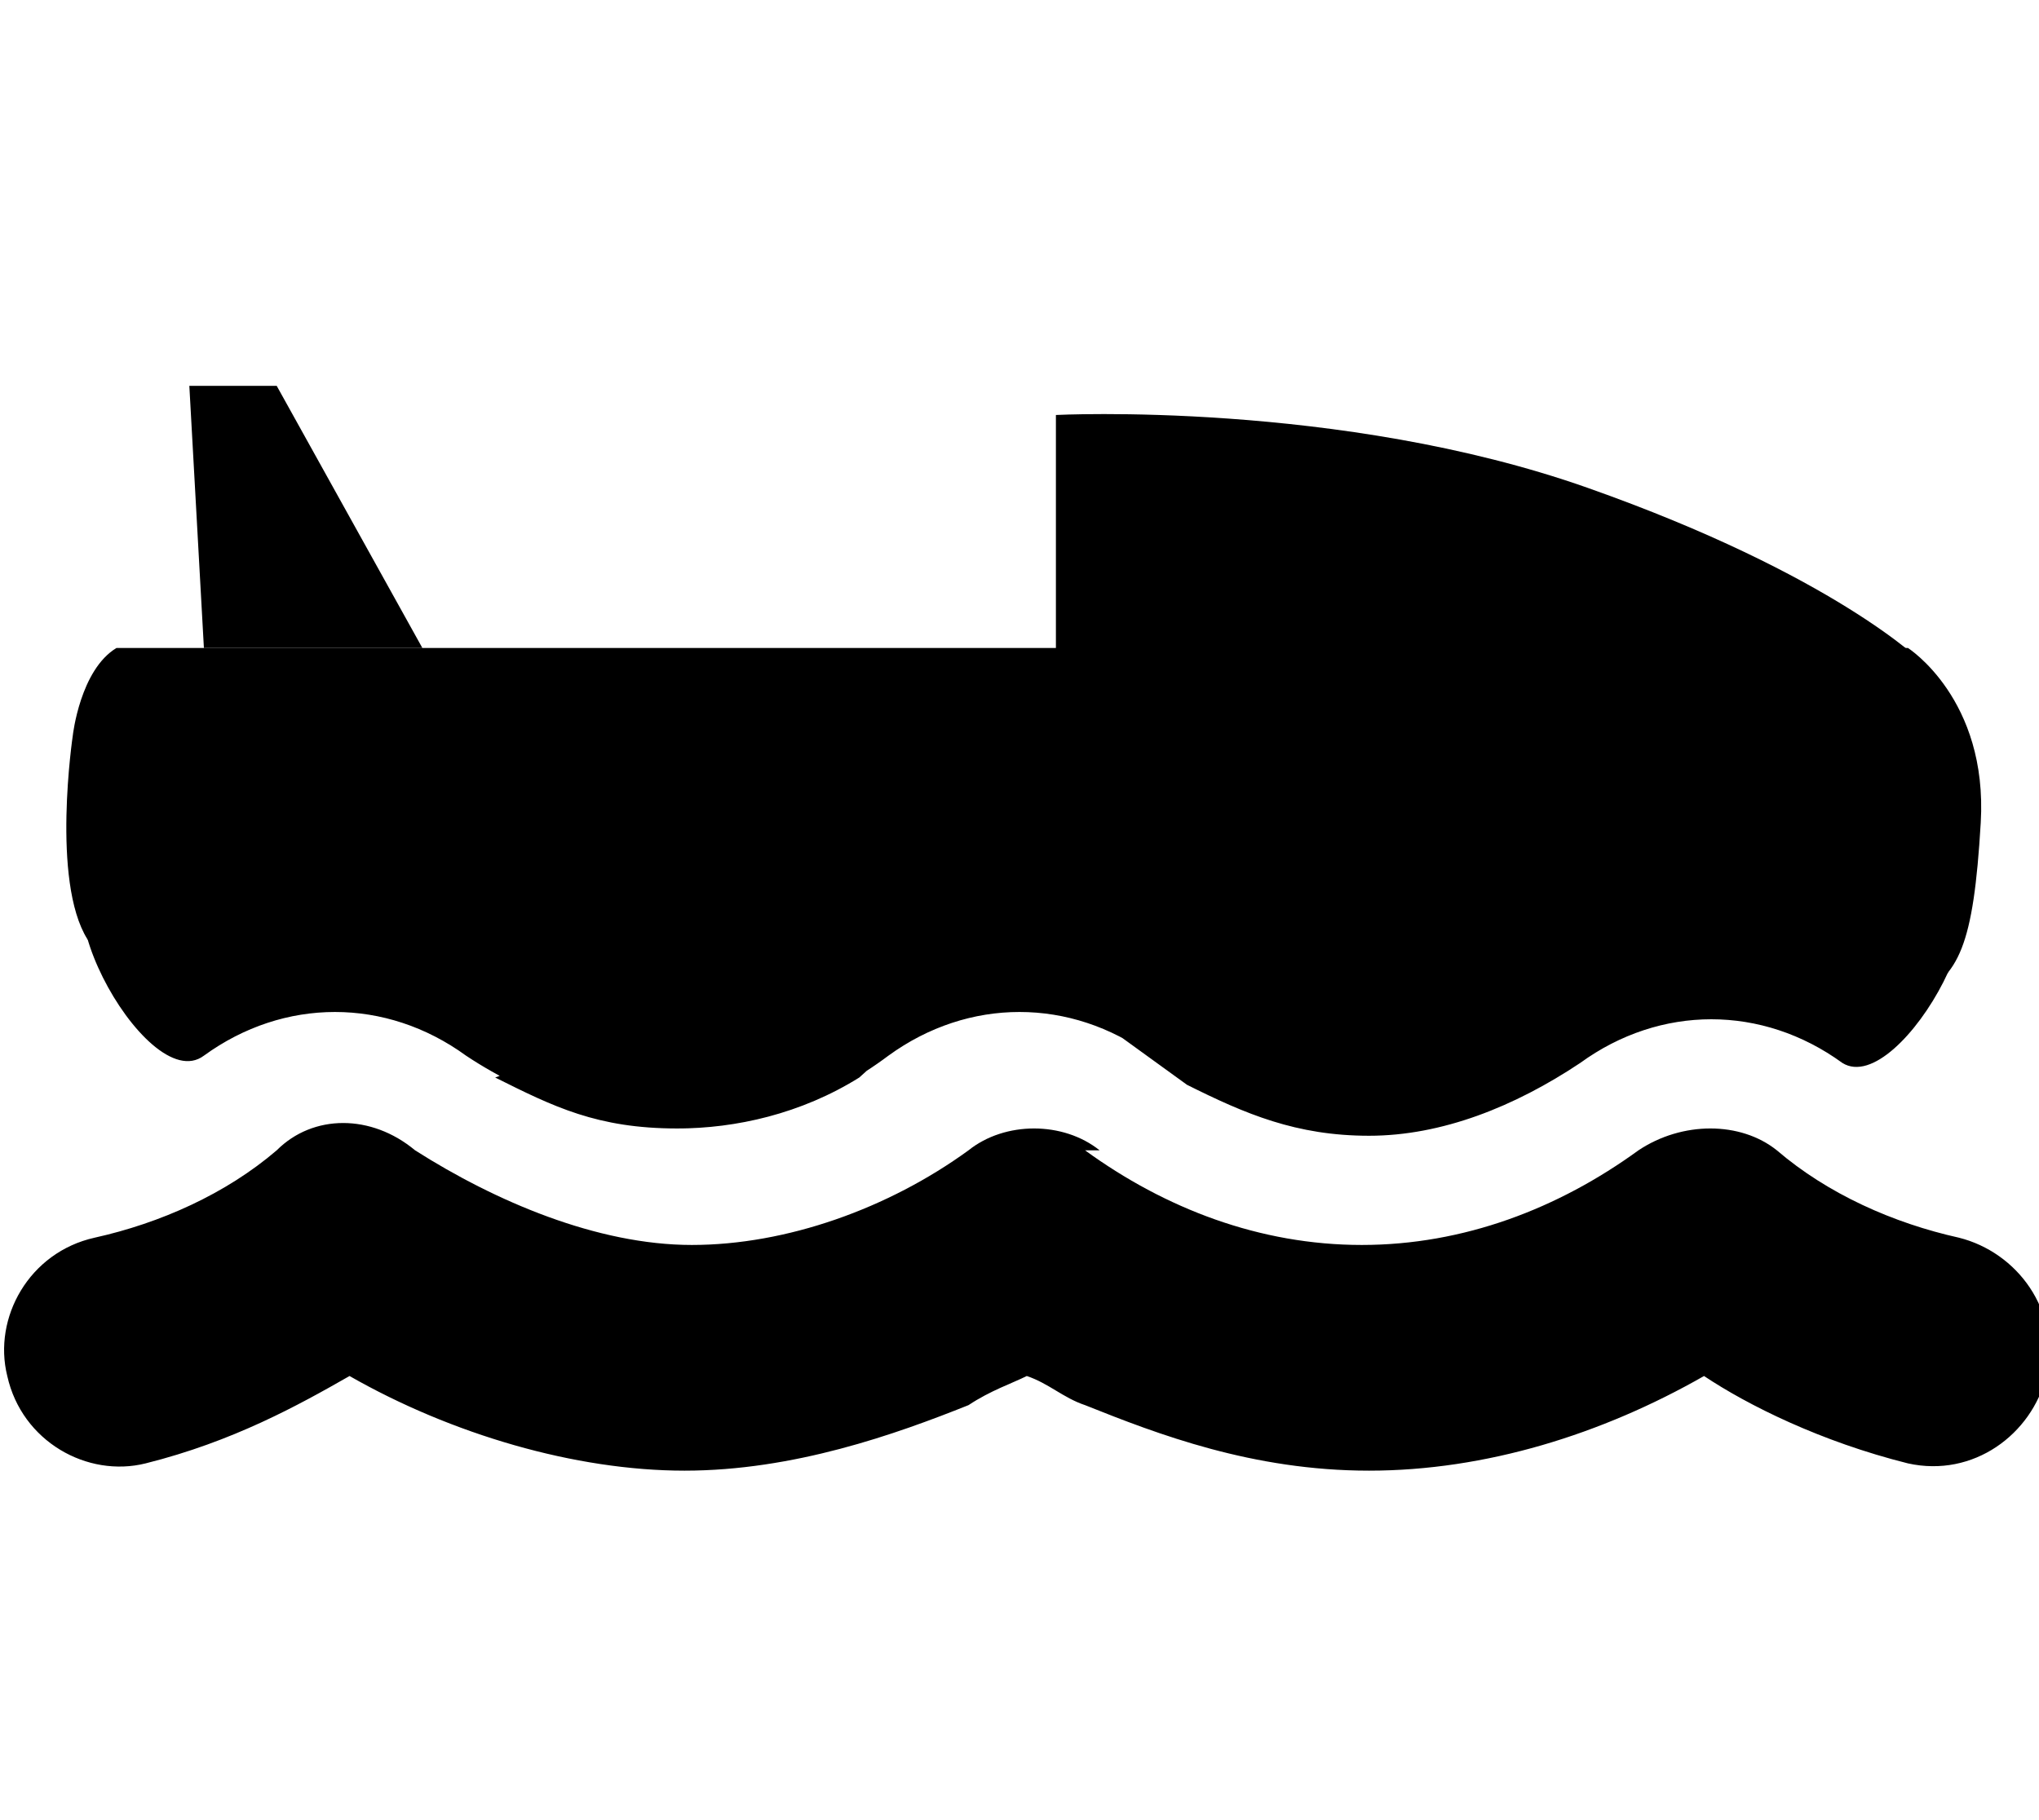 <?xml version="1.0" encoding="UTF-8"?>
<svg id="Lager_1" xmlns="http://www.w3.org/2000/svg" version="1.1" viewBox="0 0 28 25">
  <!-- Generator: Adobe Illustrator 29.4.0, SVG Export Plug-In . SVG Version: 2.1.0 Build 152)  -->
  <path d="M14.5,9.1v-3.4s3.9-.2,7.3,1,4.6,2.4,4.6,2.4"/>
  <path d="M1.7,8.9h24.5s1.1.7,1,2.4-.3,2.1-.9,2.4-24.6,0-25.1-.8-.2-2.8-.2-2.8c0,0,.1-.9.6-1.2Z"/>
  <polyline points="5.8 8.9 3.8 5.3 2.6 5.3 2.8 8.9"/>
  <path d="M13.9,12.9l-2.1,1.9c-.8.5-1.7.7-2.5.7s-2-.4-2.9-1c-1.1-.8-2.5-.8-3.6,0-.8.6-2.5-2.6-1.2-2.6,5-.6,7.2,1.5,12.2.9ZM14.9,15.8c1.1.8,2.4,1.3,3.8,1.3s2.7-.5,3.8-1.3c.6-.4,1.4-.4,1.9,0,.7.6,1.6,1,2.5,1.2.8.2,1.4,1,1.2,1.9-.2.8-1,1.4-1.9,1.2-1.2-.3-2.2-.8-2.8-1.2-1.4.8-3,1.3-4.6,1.3s-2.9-.5-3.9-.9c-.3-.1-.5-.3-.8-.4-.2.1-.5.2-.8.4-1,.4-2.4.9-3.9.9s-3.2-.5-4.6-1.3c-.7.4-1.6.9-2.8,1.2-.8.2-1.7-.3-1.9-1.2-.2-.8.3-1.7,1.2-1.9.9-.2,1.8-.6,2.5-1.2.5-.5,1.3-.5,1.9,0,1.1.7,2.5,1.3,3.8,1.3s2.7-.5,3.8-1.3c.5-.4,1.3-.4,1.8,0ZM14.4,12.5l6.8,2.3c-.8.5-1.7.7-2.5.7s-2-.4-2.9-1c-1.1-.8-2.5-.8-3.6,0-.8.6-1.8,1-2.9,1s-1.7-.3-2.5-.7c0,0,8.4-3.1,7.5-2.3ZM26.5,12c1.3,0-.4,3.1-1.2,2.6-1.1-.8-2.5-.8-3.6,0-.9.6-1.9,1-2.9,1s-1.7-.3-2.5-.7l-2.9-2.1c5,.6,8-1.3,13.1-.7Z"/>
</svg>